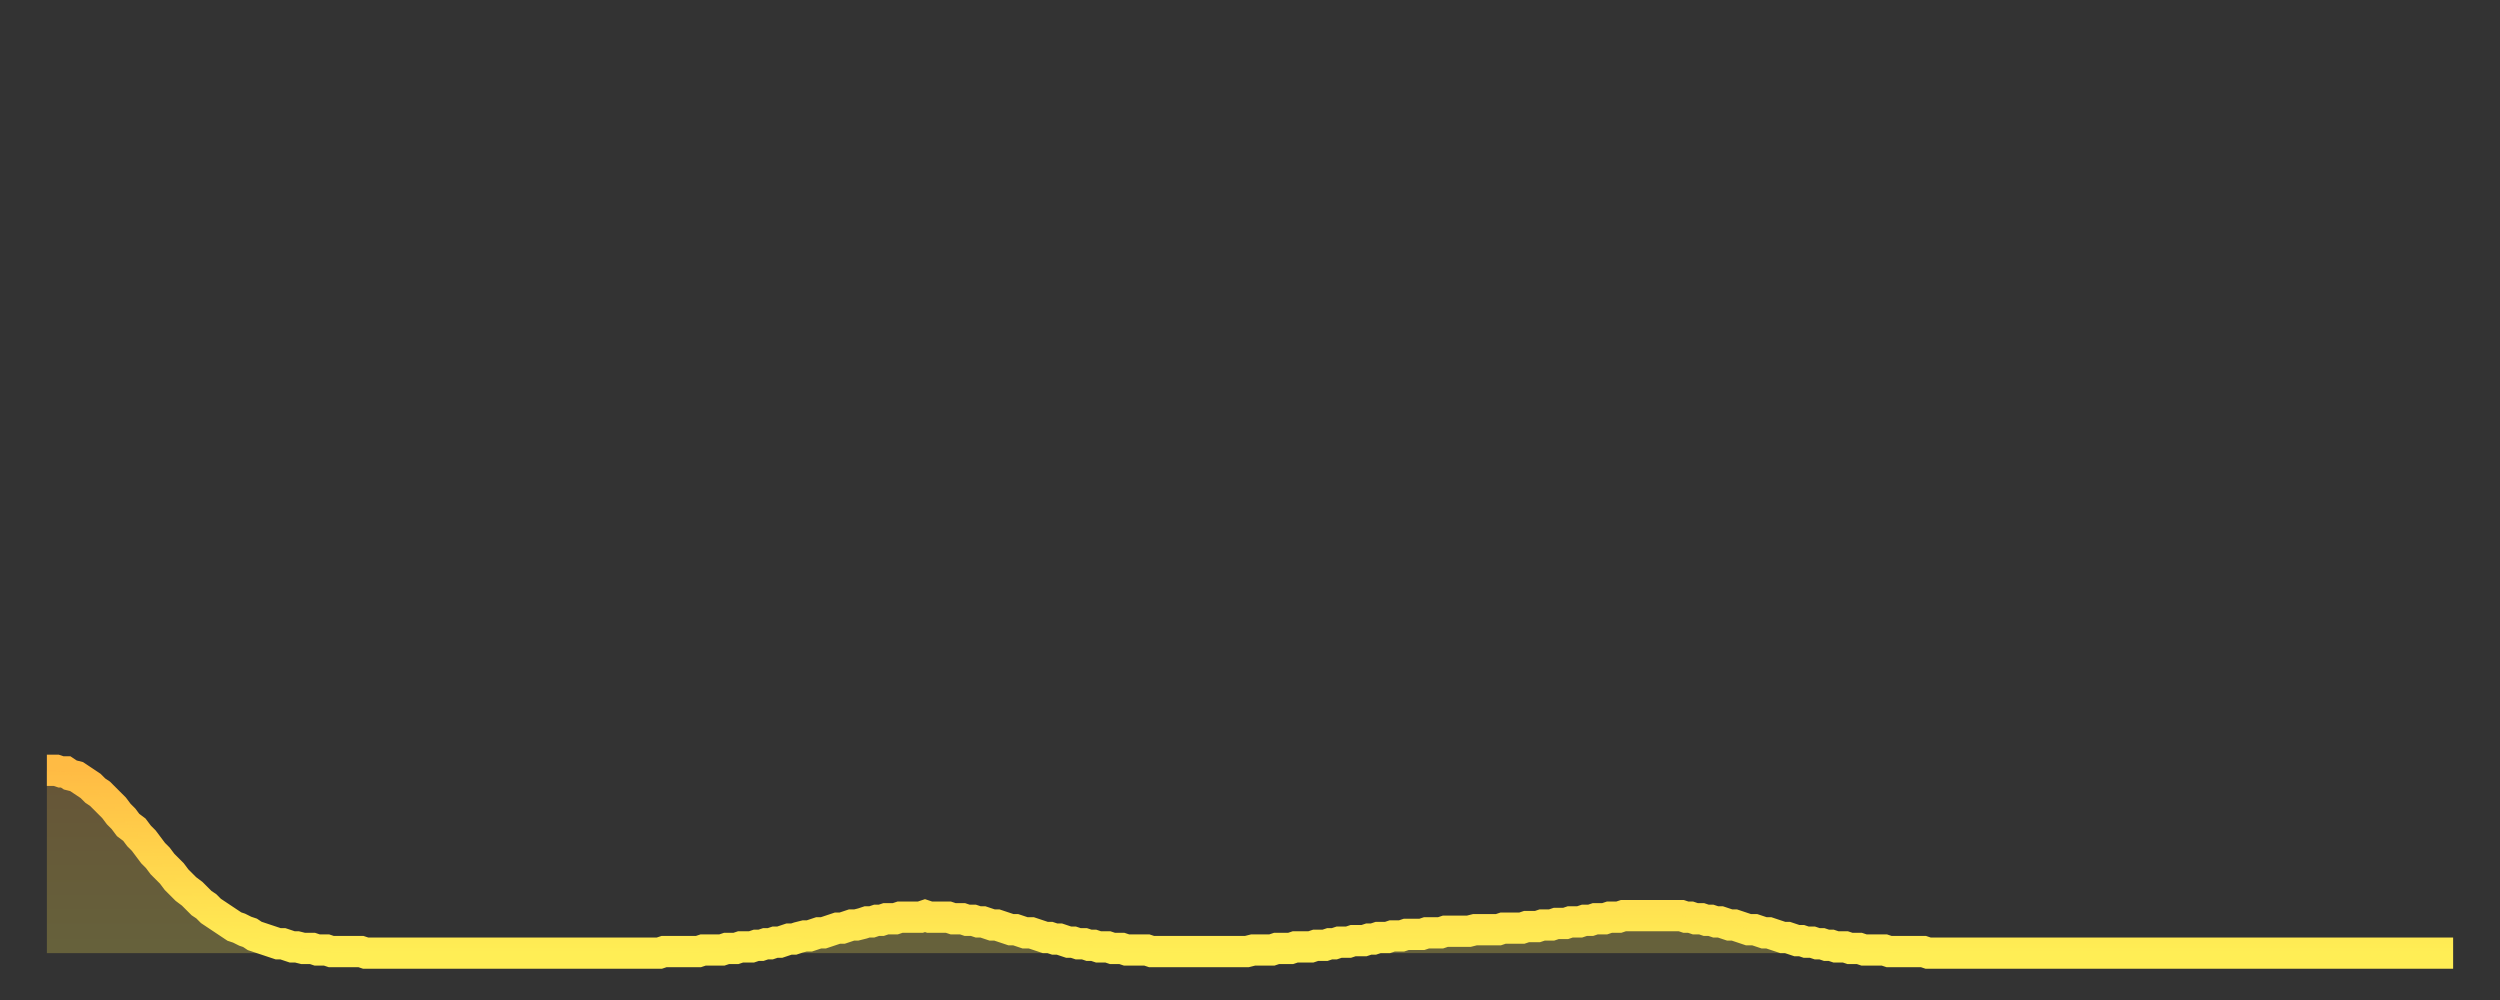 <?xml version="1.0" encoding="utf-8" ?>
<svg baseProfile="full" height="64" version="1.1" width="160" xmlns="http://www.w3.org/2000/svg" xmlns:ev="http://www.w3.org/2001/xml-events" xmlns:xlink="http://www.w3.org/1999/xlink"><rect width="100%" height="100%" fill="#333333" stroke="none"/><defs><linearGradient id="id728842" x1="0" x2="0" y1="0" y2="1"><stop offset="0%" stop-color="#ffbb44" /><stop offset="50%" stop-color="#ffd54c" /><stop offset="100%" stop-color="#ffee55" /></linearGradient></defs><g transform="translate(3,3)"><g><path d="M 0.0 46.3 0.3 46.3 0.6 46.3 0.9 46.4 1.2 46.4 1.5 46.6 1.9 46.7 2.2 46.9 2.5 47.1 2.8 47.3 3.1 47.6 3.4 47.8 3.7 48.1 4.0 48.4 4.3 48.7 4.6 49.1 4.9 49.4 5.2 49.8 5.6 50.1 5.9 50.5 6.2 50.8 6.5 51.2 6.8 51.6 7.1 51.9 7.4 52.3 7.7 52.6 8.0 52.9 8.3 53.3 8.6 53.6 8.9 53.9 9.3 54.2 9.6 54.5 9.9 54.8 10.2 55.0 10.5 55.3 10.8 55.5 11.1 55.7 11.4 55.9 11.7 56.1 12.0 56.3 12.3 56.4 12.7 56.6 13.0 56.7 13.3 56.9 13.6 57.0 13.9 57.1 14.2 57.2 14.5 57.3 14.8 57.4 15.1 57.4 15.4 57.5 15.7 57.6 16.0 57.6 16.4 57.7 16.7 57.7 17.0 57.7 17.3 57.8 17.6 57.8 17.9 57.8 18.2 57.9 18.5 57.9 18.8 57.9 19.1 57.9 19.4 57.9 19.8 57.9 20.1 57.9 20.4 58.0 20.7 58.0 21.0 58.0 21.3 58.0 21.6 58.0 21.9 58.0 22.2 58.0 22.5 58.0 22.8 58.0 23.1 58.0 23.5 58.0 23.8 58.0 24.1 58.0 24.4 58.0 24.7 58.0 25.0 58.0 25.3 58.0 25.6 58.0 25.9 58.0 26.2 58.0 26.5 58.0 26.8 58.0 27.2 58.0 27.5 58.0 27.8 58.0 28.1 58.0 28.4 58.0 28.7 58.0 29.0 58.0 29.3 58.0 29.6 58.0 29.9 58.0 30.2 58.0 30.6 58.0 30.9 58.0 31.2 58.0 31.5 58.0 31.8 58.0 32.1 58.0 32.4 58.0 32.7 58.0 33.0 58.0 33.3 58.0 33.6 58.0 33.9 58.0 34.3 58.0 34.6 58.0 34.9 58.0 35.2 58.0 35.5 58.0 35.8 58.0 36.1 58.0 36.4 58.0 36.7 58.0 37.0 58.0 37.3 58.0 37.7 58.0 38.0 58.0 38.3 58.0 38.6 58.0 38.9 58.0 39.2 58.0 39.5 57.9 39.8 57.9 40.1 57.9 40.4 57.9 40.7 57.9 41.0 57.9 41.4 57.9 41.7 57.9 42.0 57.8 42.3 57.8 42.6 57.8 42.9 57.8 43.2 57.8 43.5 57.7 43.8 57.7 44.1 57.7 44.4 57.6 44.7 57.6 45.1 57.6 45.4 57.5 45.7 57.5 46.0 57.4 46.3 57.4 46.6 57.3 46.9 57.3 47.2 57.2 47.5 57.1 47.8 57.1 48.1 57.0 48.5 56.9 48.8 56.9 49.1 56.8 49.4 56.7 49.7 56.7 50.0 56.6 50.3 56.5 50.6 56.4 50.9 56.4 51.2 56.3 51.5 56.2 51.8 56.2 52.2 56.1 52.5 56.0 52.8 56.0 53.1 55.9 53.4 55.9 53.7 55.8 54.0 55.8 54.3 55.8 54.6 55.7 54.9 55.7 55.2 55.7 55.6 55.7 55.9 55.7 56.2 55.6 56.5 55.7 56.8 55.7 57.1 55.7 57.4 55.7 57.7 55.7 58.0 55.8 58.3 55.8 58.6 55.8 58.9 55.9 59.3 55.9 59.6 56.0 59.9 56.0 60.2 56.1 60.5 56.2 60.8 56.2 61.1 56.3 61.4 56.4 61.7 56.5 62.0 56.5 62.3 56.6 62.6 56.7 63.0 56.7 63.3 56.8 63.6 56.9 63.9 57.0 64.2 57.0 64.5 57.1 64.8 57.1 65.1 57.2 65.4 57.3 65.7 57.3 66.0 57.4 66.4 57.4 66.7 57.5 67.0 57.5 67.3 57.6 67.6 57.6 67.9 57.6 68.2 57.7 68.5 57.7 68.8 57.7 69.1 57.8 69.4 57.8 69.7 57.8 70.1 57.8 70.4 57.8 70.7 57.9 71.0 57.9 71.3 57.9 71.6 57.9 71.9 57.9 72.2 57.9 72.5 57.9 72.8 57.9 73.1 57.9 73.5 57.9 73.8 57.9 74.1 57.9 74.4 57.9 74.7 57.9 75.0 57.9 75.3 57.9 75.6 57.9 75.9 57.9 76.2 57.9 76.5 57.9 76.8 57.9 77.2 57.8 77.5 57.8 77.8 57.8 78.1 57.8 78.4 57.8 78.7 57.7 79.0 57.7 79.3 57.7 79.6 57.7 79.9 57.6 80.2 57.6 80.5 57.6 80.9 57.6 81.2 57.5 81.5 57.5 81.8 57.5 82.1 57.4 82.4 57.4 82.7 57.3 83.0 57.3 83.3 57.3 83.6 57.2 83.9 57.2 84.3 57.2 84.6 57.1 84.9 57.1 85.2 57.0 85.5 57.0 85.8 57.0 86.1 56.9 86.4 56.9 86.7 56.9 87.0 56.8 87.3 56.8 87.6 56.8 88.0 56.8 88.3 56.7 88.6 56.7 88.9 56.7 89.2 56.7 89.5 56.6 89.8 56.6 90.1 56.6 90.4 56.6 90.7 56.6 91.0 56.6 91.4 56.5 91.7 56.5 92.0 56.5 92.3 56.5 92.6 56.5 92.9 56.5 93.2 56.4 93.5 56.4 93.8 56.4 94.1 56.4 94.4 56.4 94.7 56.3 95.1 56.3 95.4 56.3 95.7 56.2 96.0 56.2 96.3 56.2 96.6 56.1 96.9 56.1 97.2 56.1 97.5 56.0 97.8 56.0 98.1 56.0 98.4 55.9 98.8 55.9 99.1 55.8 99.4 55.8 99.7 55.8 100.0 55.7 100.3 55.7 100.6 55.7 100.9 55.6 101.2 55.6 101.5 55.6 101.8 55.6 102.2 55.6 102.5 55.6 102.8 55.6 103.1 55.6 103.4 55.6 103.7 55.6 104.0 55.6 104.3 55.6 104.6 55.6 104.9 55.7 105.2 55.7 105.5 55.8 105.9 55.8 106.2 55.9 106.5 55.9 106.8 56.0 107.1 56.0 107.4 56.1 107.7 56.2 108.0 56.2 108.3 56.3 108.6 56.4 108.9 56.5 109.3 56.5 109.6 56.6 109.9 56.7 110.2 56.7 110.5 56.8 110.8 56.9 111.1 57.0 111.4 57.0 111.7 57.1 112.0 57.2 112.3 57.2 112.6 57.3 113.0 57.3 113.3 57.4 113.6 57.4 113.9 57.5 114.2 57.5 114.5 57.6 114.8 57.6 115.1 57.6 115.4 57.7 115.7 57.7 116.0 57.7 116.3 57.8 116.7 57.8 117.0 57.8 117.3 57.8 117.6 57.8 117.9 57.9 118.2 57.9 118.5 57.9 118.8 57.9 119.1 57.9 119.4 57.9 119.7 57.9 120.1 57.9 120.4 58.0 120.7 58.0 121.0 58.0 121.3 58.0 121.6 58.0 121.9 58.0 122.2 58.0 122.5 58.0 122.8 58.0 123.1 58.0 123.4 58.0 123.8 58.0 124.1 58.0 124.4 58.0 124.7 58.0 125.0 58.0 125.3 58.0 125.6 58.0 125.9 58.0 126.2 58.0 126.5 58.0 126.8 58.0 127.2 58.0 127.5 58.0 127.8 58.0 128.1 58.0 128.4 58.0 128.7 58.0 129.0 58.0 129.3 58.0 129.6 58.0 129.9 58.0 130.2 58.0 130.5 58.0 130.9 58.0 131.2 58.0 131.5 58.0 131.8 58.0 132.1 58.0 132.4 58.0 132.7 58.0 133.0 58.0 133.3 58.0 133.6 58.0 133.9 58.0 134.2 58.0 134.6 58.0 134.9 58.0 135.2 58.0 135.5 58.0 135.8 58.0 136.1 58.0 136.4 58.0 136.7 58.0 137.0 58.0 137.3 58.0 137.6 58.0 138.0 58.0 138.3 58.0 138.6 58.0 138.9 58.0 139.2 58.0 139.5 58.0 139.8 58.0 140.1 58.0 140.4 58.0 140.7 58.0 141.0 58.0 141.3 58.0 141.7 58.0 142.0 58.0 142.3 58.0 142.6 58.0 142.9 58.0 143.2 58.0 143.5 58.0 143.8 58.0 144.1 58.0 144.4 58.0 144.7 58.0 145.1 58.0 145.4 58.0 145.7 58.0 146.0 58.0 146.3 58.0 146.6 58.0 146.9 58.0 147.2 58.0 147.5 58.0 147.8 58.0 148.1 58.0 148.4 58.0 148.8 58.0 149.1 58.0 149.4 58.0 149.7 58.0 150.0 58.0 150.3 58.0 150.6 58.0 150.9 58.0 151.2 58.0 151.5 58.0 151.8 58.0 152.1 58.0 152.5 58.0 152.8 58.0 153.1 58.0 153.4 58.0 153.7 58.0 154.0 58.0" fill="none" id="graph-curve" opacity="1" stroke="url(#id728842)" stroke-width="2" /><path d="M 0 58 L 0.0 46.3 0.3 46.3 0.6 46.3 0.9 46.4 1.2 46.4 1.5 46.6 1.9 46.7 2.2 46.9 2.5 47.1 2.8 47.3 3.1 47.6 3.4 47.8 3.7 48.1 4.0 48.4 4.3 48.7 4.6 49.1 4.9 49.4 5.2 49.8 5.6 50.1 5.9 50.5 6.2 50.8 6.5 51.2 6.8 51.6 7.1 51.9 7.4 52.3 7.7 52.6 8.0 52.9 8.3 53.3 8.6 53.6 8.9 53.9 9.3 54.2 9.6 54.5 9.9 54.8 10.2 55.0 10.5 55.3 10.8 55.5 11.1 55.7 11.4 55.9 11.7 56.1 12.0 56.3 12.3 56.4 12.7 56.6 13.0 56.7 13.3 56.9 13.6 57.0 13.9 57.1 14.2 57.2 14.5 57.3 14.8 57.4 15.1 57.4 15.4 57.5 15.7 57.6 16.0 57.6 16.4 57.7 16.7 57.7 17.0 57.7 17.3 57.8 17.6 57.8 17.9 57.8 18.2 57.9 18.5 57.9 18.8 57.9 19.1 57.9 19.4 57.9 19.8 57.9 20.1 57.9 20.4 58.0 20.7 58.0 21.0 58.0 21.3 58.0 21.6 58.0 21.9 58.0 22.2 58.0 22.5 58.0 22.8 58.0 23.1 58.0 23.5 58.0 23.8 58.0 24.1 58.0 24.4 58.0 24.7 58.0 25.0 58.0 25.3 58.0 25.6 58.0 25.9 58.0 26.2 58.0 26.5 58.0 26.8 58.0 27.2 58.0 27.5 58.0 27.8 58.0 28.1 58.0 28.4 58.0 28.7 58.0 29.0 58.0 29.3 58.0 29.6 58.0 29.9 58.0 30.2 58.0 30.6 58.0 30.9 58.0 31.2 58.0 31.5 58.0 31.8 58.0 32.1 58.0 32.4 58.0 32.7 58.0 33.0 58.0 33.3 58.0 33.6 58.0 33.9 58.0 34.3 58.0 34.6 58.0 34.9 58.0 35.2 58.0 35.5 58.0 35.8 58.0 36.1 58.0 36.4 58.0 36.7 58.0 37.0 58.0 37.3 58.0 37.7 58.0 38.0 58.0 38.3 58.0 38.6 58.0 38.9 58.0 39.2 58.0 39.5 57.9 39.8 57.9 40.1 57.9 40.4 57.9 40.7 57.9 41.0 57.9 41.4 57.9 41.7 57.9 42.0 57.8 42.3 57.8 42.6 57.8 42.9 57.8 43.2 57.8 43.5 57.7 43.8 57.7 44.1 57.7 44.4 57.6 44.7 57.6 45.1 57.6 45.4 57.5 45.7 57.5 46.0 57.4 46.3 57.4 46.6 57.3 46.9 57.3 47.2 57.2 47.5 57.1 47.8 57.1 48.1 57.0 48.5 56.9 48.8 56.9 49.1 56.8 49.4 56.7 49.7 56.7 50.0 56.6 50.3 56.5 50.6 56.4 50.9 56.4 51.2 56.3 51.5 56.2 51.8 56.2 52.2 56.1 52.5 56.0 52.8 56.0 53.1 55.9 53.4 55.9 53.7 55.8 54.0 55.8 54.3 55.8 54.6 55.7 54.9 55.7 55.2 55.7 55.6 55.7 55.9 55.7 56.2 55.6 56.5 55.7 56.8 55.7 57.1 55.7 57.4 55.7 57.7 55.7 58.0 55.8 58.3 55.8 58.6 55.8 58.9 55.9 59.3 55.9 59.6 56.0 59.9 56.0 60.2 56.1 60.5 56.2 60.8 56.2 61.1 56.3 61.4 56.4 61.7 56.5 62.0 56.5 62.3 56.6 62.6 56.7 63.0 56.7 63.3 56.8 63.6 56.9 63.9 57.0 64.2 57.0 64.5 57.1 64.8 57.1 65.1 57.2 65.4 57.3 65.7 57.3 66.0 57.4 66.4 57.4 66.7 57.5 67.0 57.5 67.3 57.6 67.6 57.6 67.9 57.6 68.2 57.7 68.5 57.7 68.8 57.7 69.1 57.8 69.4 57.8 69.7 57.8 70.1 57.8 70.4 57.8 70.7 57.9 71.0 57.9 71.3 57.9 71.6 57.9 71.9 57.9 72.2 57.9 72.5 57.9 72.8 57.9 73.1 57.9 73.5 57.9 73.8 57.9 74.1 57.9 74.4 57.9 74.7 57.9 75.0 57.9 75.3 57.9 75.6 57.9 75.9 57.9 76.2 57.9 76.5 57.9 76.8 57.9 77.2 57.8 77.5 57.8 77.8 57.8 78.1 57.8 78.4 57.8 78.7 57.7 79.0 57.7 79.3 57.7 79.6 57.7 79.9 57.6 80.2 57.6 80.5 57.6 80.9 57.6 81.2 57.5 81.5 57.5 81.8 57.5 82.1 57.4 82.4 57.4 82.7 57.3 83.0 57.3 83.3 57.3 83.6 57.2 83.9 57.2 84.3 57.2 84.6 57.1 84.9 57.1 85.2 57.0 85.5 57.0 85.8 57.0 86.1 56.9 86.4 56.9 86.7 56.9 87.0 56.8 87.3 56.8 87.6 56.8 88.0 56.8 88.3 56.7 88.6 56.7 88.9 56.7 89.2 56.7 89.5 56.6 89.8 56.6 90.1 56.6 90.4 56.6 90.7 56.6 91.0 56.6 91.4 56.5 91.7 56.5 92.0 56.5 92.3 56.5 92.6 56.5 92.9 56.5 93.2 56.4 93.5 56.4 93.8 56.4 94.1 56.4 94.4 56.4 94.7 56.3 95.1 56.3 95.4 56.3 95.7 56.2 96.0 56.2 96.3 56.2 96.6 56.1 96.9 56.1 97.2 56.1 97.5 56.0 97.8 56.0 98.1 56.0 98.4 55.9 98.8 55.9 99.1 55.8 99.4 55.8 99.7 55.8 100.0 55.7 100.3 55.7 100.6 55.7 100.9 55.6 101.2 55.6 101.5 55.6 101.8 55.6 102.2 55.6 102.5 55.6 102.8 55.6 103.1 55.6 103.4 55.6 103.7 55.6 104.0 55.6 104.3 55.6 104.6 55.6 104.9 55.7 105.2 55.7 105.5 55.8 105.9 55.8 106.2 55.9 106.5 55.9 106.8 56.0 107.1 56.0 107.4 56.1 107.7 56.2 108.0 56.2 108.3 56.3 108.6 56.4 108.9 56.5 109.3 56.5 109.6 56.6 109.9 56.7 110.2 56.7 110.5 56.8 110.8 56.9 111.1 57.0 111.4 57.0 111.7 57.1 112.0 57.2 112.3 57.2 112.6 57.3 113.0 57.3 113.3 57.4 113.6 57.4 113.9 57.5 114.2 57.5 114.5 57.6 114.8 57.6 115.1 57.6 115.4 57.7 115.7 57.7 116.0 57.7 116.3 57.8 116.7 57.8 117.0 57.8 117.3 57.8 117.6 57.8 117.9 57.9 118.2 57.9 118.5 57.9 118.8 57.9 119.1 57.9 119.4 57.9 119.7 57.9 120.1 57.9 120.4 58.0 120.7 58.0 121.0 58.0 121.3 58.0 121.6 58.0 121.9 58.0 122.2 58.0 122.5 58.0 122.8 58.0 123.1 58.0 123.4 58.0 123.8 58.0 124.1 58.0 124.4 58.0 124.7 58.0 125.0 58.0 125.3 58.0 125.6 58.0 125.9 58.0 126.2 58.0 126.5 58.0 126.8 58.0 127.2 58.0 127.5 58.0 127.8 58.0 128.1 58.0 128.4 58.0 128.7 58.0 129.0 58.0 129.3 58.0 129.6 58.0 129.9 58.0 130.2 58.0 130.5 58.0 130.9 58.0 131.2 58.0 131.5 58.0 131.8 58.0 132.1 58.0 132.4 58.0 132.7 58.0 133.0 58.0 133.3 58.0 133.6 58.0 133.9 58.0 134.2 58.0 134.6 58.0 134.9 58.0 135.2 58.0 135.5 58.0 135.8 58.0 136.1 58.0 136.4 58.0 136.7 58.0 137.0 58.0 137.3 58.0 137.6 58.0 138.0 58.0 138.3 58.0 138.6 58.0 138.9 58.0 139.2 58.0 139.5 58.0 139.8 58.0 140.1 58.0 140.4 58.0 140.7 58.0 141.0 58.0 141.3 58.0 141.7 58.0 142.0 58.0 142.3 58.0 142.6 58.0 142.9 58.0 143.2 58.0 143.5 58.0 143.8 58.0 144.1 58.0 144.4 58.0 144.7 58.0 145.1 58.0 145.4 58.0 145.7 58.0 146.0 58.0 146.3 58.0 146.6 58.0 146.9 58.0 147.2 58.0 147.5 58.0 147.8 58.0 148.1 58.0 148.4 58.0 148.8 58.0 149.1 58.0 149.4 58.0 149.7 58.0 150.0 58.0 150.3 58.0 150.6 58.0 150.9 58.0 151.2 58.0 151.5 58.0 151.8 58.0 152.1 58.0 152.5 58.0 152.8 58.0 153.1 58.0 153.4 58.0 153.7 58.0 154.0 58.0 154 58" fill="url(#id728842)" fill-opacity=".25" id="graph-shadow" /></g></g></svg>